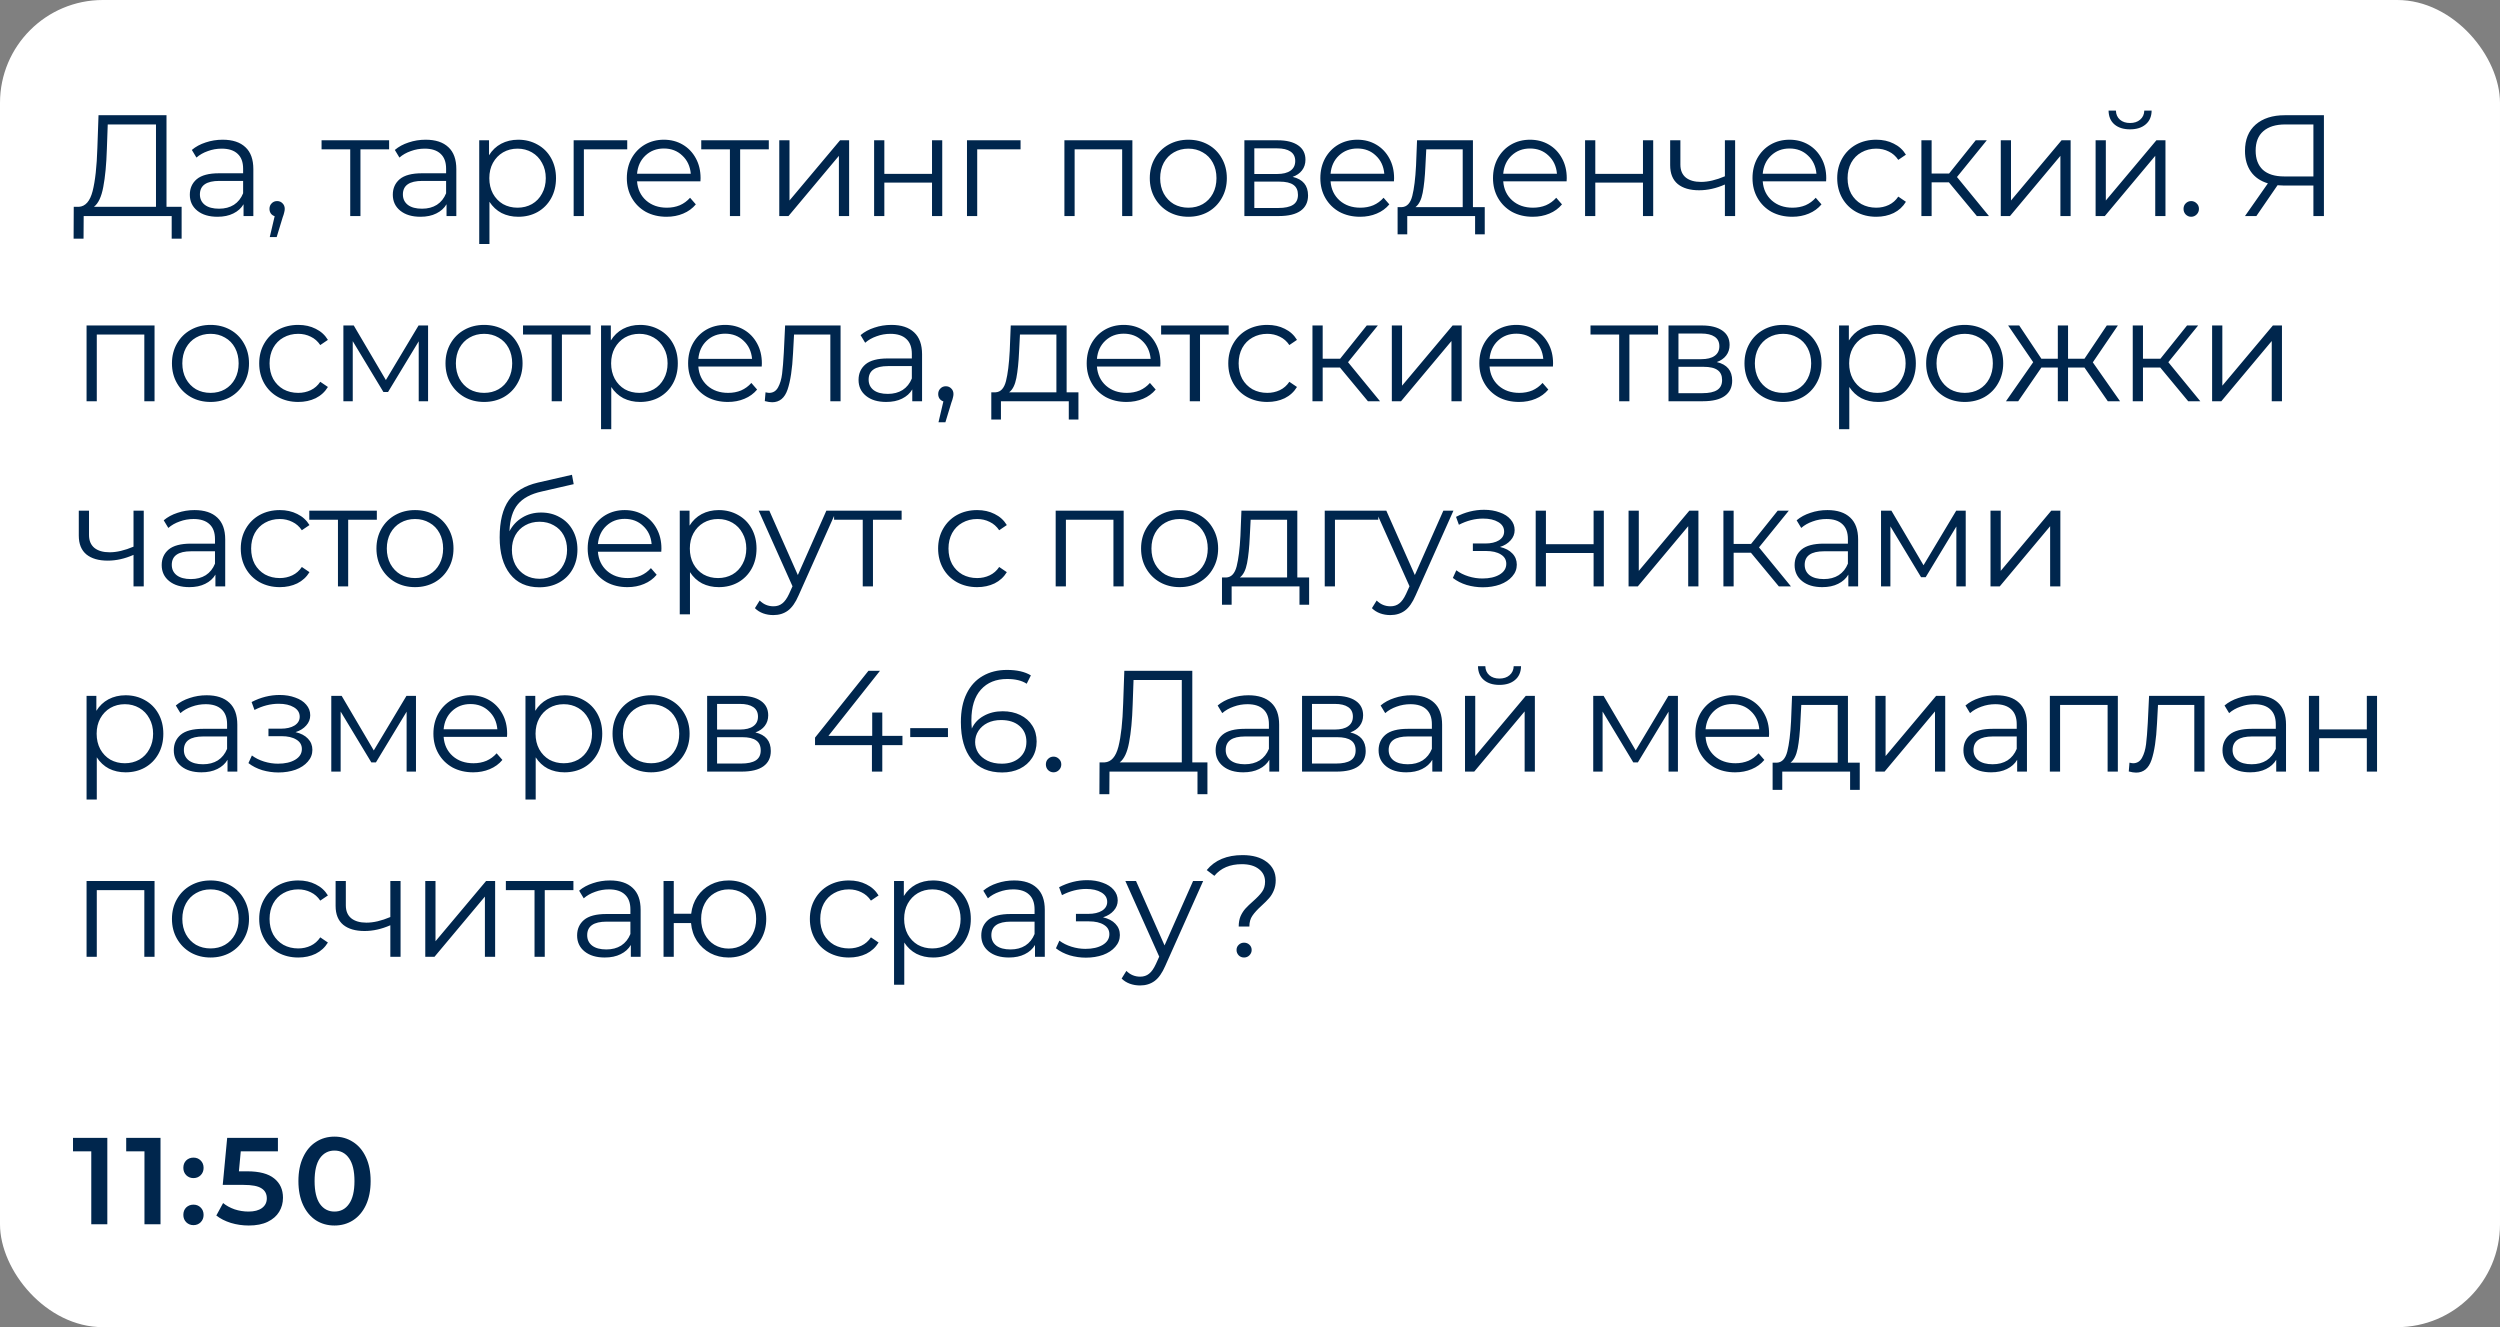<?xml version="1.0" encoding="UTF-8"?> <svg xmlns="http://www.w3.org/2000/svg" width="243" height="129" viewBox="0 0 243 129" fill="none"><rect x="0" y="0" width="243" height="129" fill="#808080" stroke="none"/> <rect width="243" height="129" rx="10" fill="white"></rect> <path d="M17.654 20.104V23.198H16.688V21H8.134L8.12 23.198H7.154L7.168 20.104H7.658C8.302 20.067 8.75 19.558 9.002 18.578C9.254 17.589 9.408 16.189 9.464 14.378L9.576 11.2H16.184V20.104H17.654ZM10.388 14.476C10.341 15.969 10.225 17.201 10.038 18.172C9.861 19.133 9.557 19.777 9.128 20.104H15.162V12.096H10.472L10.388 14.476ZM21.643 13.58C22.605 13.58 23.342 13.823 23.855 14.308C24.369 14.784 24.625 15.493 24.625 16.436V21H23.673V19.852C23.449 20.235 23.118 20.533 22.679 20.748C22.25 20.963 21.737 21.07 21.139 21.07C20.318 21.07 19.665 20.874 19.179 20.482C18.694 20.09 18.451 19.572 18.451 18.928C18.451 18.303 18.675 17.799 19.123 17.416C19.581 17.033 20.304 16.842 21.293 16.842H23.631V16.394C23.631 15.759 23.454 15.279 23.099 14.952C22.745 14.616 22.227 14.448 21.545 14.448C21.079 14.448 20.631 14.527 20.201 14.686C19.772 14.835 19.403 15.045 19.095 15.316L18.647 14.574C19.021 14.257 19.469 14.014 19.991 13.846C20.514 13.669 21.065 13.58 21.643 13.58ZM21.293 20.286C21.853 20.286 22.334 20.16 22.735 19.908C23.137 19.647 23.435 19.273 23.631 18.788V17.584H21.321C20.061 17.584 19.431 18.023 19.431 18.9C19.431 19.329 19.595 19.67 19.921 19.922C20.248 20.165 20.705 20.286 21.293 20.286ZM26.935 19.544C27.15 19.544 27.327 19.619 27.467 19.768C27.607 19.908 27.677 20.085 27.677 20.3C27.677 20.412 27.659 20.533 27.621 20.664C27.593 20.795 27.547 20.944 27.481 21.112L26.893 23.044H26.221L26.697 21.014C26.548 20.967 26.427 20.883 26.333 20.762C26.24 20.631 26.193 20.477 26.193 20.3C26.193 20.085 26.263 19.908 26.403 19.768C26.543 19.619 26.721 19.544 26.935 19.544ZM37.822 14.518H35.036V21H34.042V14.518H31.256V13.636H37.822V14.518ZM41.373 13.58C42.335 13.58 43.072 13.823 43.585 14.308C44.099 14.784 44.355 15.493 44.355 16.436V21H43.403V19.852C43.179 20.235 42.848 20.533 42.409 20.748C41.98 20.963 41.467 21.07 40.869 21.07C40.048 21.07 39.395 20.874 38.909 20.482C38.424 20.09 38.181 19.572 38.181 18.928C38.181 18.303 38.405 17.799 38.853 17.416C39.311 17.033 40.034 16.842 41.023 16.842H43.361V16.394C43.361 15.759 43.184 15.279 42.829 14.952C42.475 14.616 41.957 14.448 41.275 14.448C40.809 14.448 40.361 14.527 39.931 14.686C39.502 14.835 39.133 15.045 38.825 15.316L38.377 14.574C38.751 14.257 39.199 14.014 39.721 13.846C40.244 13.669 40.795 13.58 41.373 13.58ZM41.023 20.286C41.583 20.286 42.064 20.16 42.465 19.908C42.867 19.647 43.165 19.273 43.361 18.788V17.584H41.051C39.791 17.584 39.161 18.023 39.161 18.9C39.161 19.329 39.325 19.67 39.651 19.922C39.978 20.165 40.435 20.286 41.023 20.286ZM50.376 13.58C51.066 13.58 51.691 13.739 52.252 14.056C52.812 14.364 53.25 14.803 53.568 15.372C53.885 15.941 54.044 16.59 54.044 17.318C54.044 18.055 53.885 18.709 53.568 19.278C53.25 19.847 52.812 20.291 52.252 20.608C51.701 20.916 51.075 21.07 50.376 21.07C49.778 21.07 49.237 20.949 48.752 20.706C48.276 20.454 47.883 20.09 47.575 19.614V23.716H46.581V13.636H47.533V15.092C47.832 14.607 48.224 14.233 48.709 13.972C49.204 13.711 49.76 13.58 50.376 13.58ZM50.306 20.188C50.819 20.188 51.285 20.071 51.706 19.838C52.126 19.595 52.452 19.255 52.685 18.816C52.928 18.377 53.05 17.878 53.05 17.318C53.05 16.758 52.928 16.263 52.685 15.834C52.452 15.395 52.126 15.055 51.706 14.812C51.285 14.569 50.819 14.448 50.306 14.448C49.783 14.448 49.312 14.569 48.892 14.812C48.481 15.055 48.154 15.395 47.911 15.834C47.678 16.263 47.562 16.758 47.562 17.318C47.562 17.878 47.678 18.377 47.911 18.816C48.154 19.255 48.481 19.595 48.892 19.838C49.312 20.071 49.783 20.188 50.306 20.188ZM60.967 14.518H56.753V21H55.759V13.636H60.967V14.518ZM68.082 17.626H61.922C61.978 18.391 62.272 19.012 62.804 19.488C63.336 19.955 64.008 20.188 64.82 20.188C65.277 20.188 65.697 20.109 66.08 19.95C66.463 19.782 66.794 19.539 67.074 19.222L67.634 19.866C67.307 20.258 66.897 20.557 66.402 20.762C65.917 20.967 65.38 21.07 64.792 21.07C64.036 21.07 63.364 20.911 62.776 20.594C62.197 20.267 61.745 19.819 61.418 19.25C61.091 18.681 60.928 18.037 60.928 17.318C60.928 16.599 61.082 15.955 61.39 15.386C61.707 14.817 62.137 14.373 62.678 14.056C63.229 13.739 63.845 13.58 64.526 13.58C65.207 13.58 65.819 13.739 66.36 14.056C66.901 14.373 67.326 14.817 67.634 15.386C67.942 15.946 68.096 16.59 68.096 17.318L68.082 17.626ZM64.526 14.434C63.817 14.434 63.219 14.663 62.734 15.12C62.258 15.568 61.987 16.156 61.922 16.884H67.144C67.079 16.156 66.803 15.568 66.318 15.12C65.842 14.663 65.245 14.434 64.526 14.434ZM74.728 14.518H71.942V21H70.948V14.518H68.162V13.636H74.728V14.518ZM75.745 13.636H76.739V19.488L81.653 13.636H82.535V21H81.541V15.148L76.641 21H75.745V13.636ZM84.964 13.636H85.958V16.898H90.592V13.636H91.586V21H90.592V17.752H85.958V21H84.964V13.636ZM99.199 14.518H94.985V21H93.991V13.636H99.199V14.518ZM110.068 13.636V21H109.074V14.518H104.454V21H103.46V13.636H110.068ZM115.511 21.07C114.802 21.07 114.163 20.911 113.593 20.594C113.024 20.267 112.576 19.819 112.249 19.25C111.923 18.681 111.759 18.037 111.759 17.318C111.759 16.599 111.923 15.955 112.249 15.386C112.576 14.817 113.024 14.373 113.593 14.056C114.163 13.739 114.802 13.58 115.511 13.58C116.221 13.58 116.86 13.739 117.429 14.056C117.999 14.373 118.442 14.817 118.759 15.386C119.086 15.955 119.249 16.599 119.249 17.318C119.249 18.037 119.086 18.681 118.759 19.25C118.442 19.819 117.999 20.267 117.429 20.594C116.86 20.911 116.221 21.07 115.511 21.07ZM115.511 20.188C116.034 20.188 116.501 20.071 116.911 19.838C117.331 19.595 117.658 19.255 117.891 18.816C118.125 18.377 118.241 17.878 118.241 17.318C118.241 16.758 118.125 16.259 117.891 15.82C117.658 15.381 117.331 15.045 116.911 14.812C116.501 14.569 116.034 14.448 115.511 14.448C114.989 14.448 114.517 14.569 114.097 14.812C113.687 15.045 113.36 15.381 113.117 15.82C112.884 16.259 112.767 16.758 112.767 17.318C112.767 17.878 112.884 18.377 113.117 18.816C113.36 19.255 113.687 19.595 114.097 19.838C114.517 20.071 114.989 20.188 115.511 20.188ZM125.644 17.192C126.642 17.425 127.142 18.027 127.142 18.998C127.142 19.642 126.904 20.137 126.428 20.482C125.952 20.827 125.242 21 124.3 21H120.954V13.636H124.202C125.042 13.636 125.7 13.799 126.176 14.126C126.652 14.453 126.89 14.919 126.89 15.526C126.89 15.927 126.778 16.273 126.554 16.562C126.339 16.842 126.036 17.052 125.644 17.192ZM121.92 16.912H124.132C124.701 16.912 125.135 16.805 125.434 16.59C125.742 16.375 125.896 16.063 125.896 15.652C125.896 15.241 125.742 14.933 125.434 14.728C125.135 14.523 124.701 14.42 124.132 14.42H121.92V16.912ZM124.258 20.216C124.892 20.216 125.368 20.113 125.686 19.908C126.003 19.703 126.162 19.381 126.162 18.942C126.162 18.503 126.017 18.181 125.728 17.976C125.438 17.761 124.981 17.654 124.356 17.654H121.92V20.216H124.258ZM135.491 17.626H129.331C129.387 18.391 129.681 19.012 130.213 19.488C130.745 19.955 131.417 20.188 132.229 20.188C132.687 20.188 133.107 20.109 133.489 19.95C133.872 19.782 134.203 19.539 134.483 19.222L135.043 19.866C134.717 20.258 134.306 20.557 133.811 20.762C133.326 20.967 132.789 21.07 132.201 21.07C131.445 21.07 130.773 20.911 130.185 20.594C129.607 20.267 129.154 19.819 128.827 19.25C128.501 18.681 128.337 18.037 128.337 17.318C128.337 16.599 128.491 15.955 128.799 15.386C129.117 14.817 129.546 14.373 130.087 14.056C130.638 13.739 131.254 13.58 131.935 13.58C132.617 13.58 133.228 13.739 133.769 14.056C134.311 14.373 134.735 14.817 135.043 15.386C135.351 15.946 135.505 16.59 135.505 17.318L135.491 17.626ZM131.935 14.434C131.226 14.434 130.629 14.663 130.143 15.12C129.667 15.568 129.397 16.156 129.331 16.884H134.553C134.488 16.156 134.213 15.568 133.727 15.12C133.251 14.663 132.654 14.434 131.935 14.434ZM144.317 20.132V22.778H143.379V21H136.785V22.778H135.847V20.132H136.267C136.762 20.104 137.098 19.74 137.275 19.04C137.453 18.34 137.574 17.36 137.639 16.1L137.737 13.636H143.169V20.132H144.317ZM138.549 16.156C138.503 17.201 138.414 18.065 138.283 18.746C138.153 19.418 137.919 19.88 137.583 20.132H142.175V14.518H138.633L138.549 16.156ZM152.274 17.626H146.114C146.17 18.391 146.464 19.012 146.996 19.488C147.528 19.955 148.2 20.188 149.012 20.188C149.47 20.188 149.89 20.109 150.272 19.95C150.655 19.782 150.986 19.539 151.266 19.222L151.826 19.866C151.5 20.258 151.089 20.557 150.594 20.762C150.109 20.967 149.572 21.07 148.984 21.07C148.228 21.07 147.556 20.911 146.968 20.594C146.39 20.267 145.937 19.819 145.61 19.25C145.284 18.681 145.12 18.037 145.12 17.318C145.12 16.599 145.274 15.955 145.582 15.386C145.9 14.817 146.329 14.373 146.87 14.056C147.421 13.739 148.037 13.58 148.718 13.58C149.4 13.58 150.011 13.739 150.552 14.056C151.094 14.373 151.518 14.817 151.826 15.386C152.134 15.946 152.288 16.59 152.288 17.318L152.274 17.626ZM148.718 14.434C148.009 14.434 147.412 14.663 146.926 15.12C146.45 15.568 146.18 16.156 146.114 16.884H151.336C151.271 16.156 150.996 15.568 150.51 15.12C150.034 14.663 149.437 14.434 148.718 14.434ZM154.069 13.636H155.063V16.898H159.697V13.636H160.691V21H159.697V17.752H155.063V21H154.069V13.636ZM168.654 13.636V21H167.66V17.934C166.811 18.307 165.975 18.494 165.154 18.494C164.267 18.494 163.577 18.293 163.082 17.892C162.587 17.481 162.34 16.87 162.34 16.058V13.636H163.334V16.002C163.334 16.553 163.511 16.973 163.866 17.262C164.221 17.542 164.711 17.682 165.336 17.682C166.027 17.682 166.801 17.5 167.66 17.136V13.636H168.654ZM177.497 17.626H171.337C171.393 18.391 171.687 19.012 172.219 19.488C172.751 19.955 173.423 20.188 174.235 20.188C174.692 20.188 175.112 20.109 175.495 19.95C175.877 19.782 176.209 19.539 176.489 19.222L177.049 19.866C176.722 20.258 176.311 20.557 175.817 20.762C175.331 20.967 174.795 21.07 174.207 21.07C173.451 21.07 172.779 20.911 172.191 20.594C171.612 20.267 171.159 19.819 170.833 19.25C170.506 18.681 170.343 18.037 170.343 17.318C170.343 16.599 170.497 15.955 170.805 15.386C171.122 14.817 171.551 14.373 172.093 14.056C172.643 13.739 173.259 13.58 173.941 13.58C174.622 13.58 175.233 13.739 175.775 14.056C176.316 14.373 176.741 14.817 177.049 15.386C177.357 15.946 177.511 16.59 177.511 17.318L177.497 17.626ZM173.941 14.434C173.231 14.434 172.634 14.663 172.149 15.12C171.673 15.568 171.402 16.156 171.337 16.884H176.559C176.493 16.156 176.218 15.568 175.733 15.12C175.257 14.663 174.659 14.434 173.941 14.434ZM182.371 21.07C181.643 21.07 180.99 20.911 180.411 20.594C179.842 20.277 179.394 19.833 179.067 19.264C178.74 18.685 178.577 18.037 178.577 17.318C178.577 16.599 178.74 15.955 179.067 15.386C179.394 14.817 179.842 14.373 180.411 14.056C180.99 13.739 181.643 13.58 182.371 13.58C183.006 13.58 183.57 13.706 184.065 13.958C184.569 14.201 184.966 14.56 185.255 15.036L184.513 15.54C184.27 15.176 183.962 14.905 183.589 14.728C183.216 14.541 182.81 14.448 182.371 14.448C181.839 14.448 181.358 14.569 180.929 14.812C180.509 15.045 180.178 15.381 179.935 15.82C179.702 16.259 179.585 16.758 179.585 17.318C179.585 17.887 179.702 18.391 179.935 18.83C180.178 19.259 180.509 19.595 180.929 19.838C181.358 20.071 181.839 20.188 182.371 20.188C182.81 20.188 183.216 20.099 183.589 19.922C183.962 19.745 184.27 19.474 184.513 19.11L185.255 19.614C184.966 20.09 184.569 20.454 184.065 20.706C183.561 20.949 182.996 21.07 182.371 21.07ZM189.434 17.724H187.754V21H186.76V13.636H187.754V16.87H189.448L192.038 13.636H193.116L190.218 17.206L193.326 21H192.15L189.434 17.724ZM194.475 13.636H195.469V19.488L200.383 13.636H201.265V21H200.271V15.148L195.371 21H194.475V13.636ZM203.693 13.636H204.687V19.488L209.601 13.636H210.483V21H209.489V15.148L204.589 21H203.693V13.636ZM207.039 12.572C206.405 12.572 205.901 12.413 205.527 12.096C205.154 11.779 204.963 11.331 204.953 10.752H205.667C205.677 11.116 205.807 11.41 206.059 11.634C206.311 11.849 206.638 11.956 207.039 11.956C207.441 11.956 207.767 11.849 208.019 11.634C208.281 11.41 208.416 11.116 208.425 10.752H209.139C209.13 11.331 208.934 11.779 208.551 12.096C208.178 12.413 207.674 12.572 207.039 12.572ZM212.982 21.07C212.777 21.07 212.599 20.995 212.45 20.846C212.31 20.697 212.24 20.515 212.24 20.3C212.24 20.085 212.31 19.908 212.45 19.768C212.599 19.619 212.777 19.544 212.982 19.544C213.187 19.544 213.365 19.619 213.514 19.768C213.663 19.908 213.738 20.085 213.738 20.3C213.738 20.515 213.663 20.697 213.514 20.846C213.365 20.995 213.187 21.07 212.982 21.07ZM225.885 11.2V21H224.863V18.032H221.937C221.806 18.032 221.619 18.023 221.377 18.004L219.319 21H218.213L220.439 17.822C219.72 17.607 219.169 17.229 218.787 16.688C218.404 16.137 218.213 15.465 218.213 14.672C218.213 13.571 218.558 12.717 219.249 12.11C219.949 11.503 220.891 11.2 222.077 11.2H225.885ZM219.249 14.644C219.249 15.447 219.482 16.067 219.949 16.506C220.425 16.935 221.115 17.15 222.021 17.15H224.863V12.096H222.119C221.204 12.096 220.495 12.315 219.991 12.754C219.496 13.183 219.249 13.813 219.249 14.644ZM15.022 31.636V39H14.028V32.518H9.408V39H8.414V31.636H15.022ZM20.466 39.07C19.756 39.07 19.117 38.911 18.548 38.594C17.978 38.267 17.53 37.819 17.204 37.25C16.877 36.681 16.714 36.037 16.714 35.318C16.714 34.599 16.877 33.955 17.204 33.386C17.53 32.817 17.978 32.373 18.548 32.056C19.117 31.739 19.756 31.58 20.466 31.58C21.175 31.58 21.814 31.739 22.384 32.056C22.953 32.373 23.396 32.817 23.714 33.386C24.04 33.955 24.204 34.599 24.204 35.318C24.204 36.037 24.04 36.681 23.714 37.25C23.396 37.819 22.953 38.267 22.384 38.594C21.814 38.911 21.175 39.07 20.466 39.07ZM20.466 38.188C20.988 38.188 21.455 38.071 21.866 37.838C22.286 37.595 22.612 37.255 22.846 36.816C23.079 36.377 23.196 35.878 23.196 35.318C23.196 34.758 23.079 34.259 22.846 33.82C22.612 33.381 22.286 33.045 21.866 32.812C21.455 32.569 20.988 32.448 20.466 32.448C19.943 32.448 19.472 32.569 19.052 32.812C18.641 33.045 18.314 33.381 18.072 33.82C17.838 34.259 17.722 34.758 17.722 35.318C17.722 35.878 17.838 36.377 18.072 36.816C18.314 37.255 18.641 37.595 19.052 37.838C19.472 38.071 19.943 38.188 20.466 38.188ZM28.988 39.07C28.26 39.07 27.607 38.911 27.028 38.594C26.459 38.277 26.011 37.833 25.684 37.264C25.357 36.685 25.194 36.037 25.194 35.318C25.194 34.599 25.357 33.955 25.684 33.386C26.011 32.817 26.459 32.373 27.028 32.056C27.607 31.739 28.26 31.58 28.988 31.58C29.623 31.58 30.187 31.706 30.682 31.958C31.186 32.201 31.583 32.56 31.872 33.036L31.13 33.54C30.887 33.176 30.579 32.905 30.206 32.728C29.833 32.541 29.427 32.448 28.988 32.448C28.456 32.448 27.975 32.569 27.546 32.812C27.126 33.045 26.795 33.381 26.552 33.82C26.319 34.259 26.202 34.758 26.202 35.318C26.202 35.887 26.319 36.391 26.552 36.83C26.795 37.259 27.126 37.595 27.546 37.838C27.975 38.071 28.456 38.188 28.988 38.188C29.427 38.188 29.833 38.099 30.206 37.922C30.579 37.745 30.887 37.474 31.13 37.11L31.872 37.614C31.583 38.09 31.186 38.454 30.682 38.706C30.178 38.949 29.613 39.07 28.988 39.07ZM41.609 31.636V39H40.699V33.176L37.717 38.104H37.269L34.287 33.162V39H33.377V31.636H34.385L37.507 36.942L40.685 31.636H41.609ZM47.055 39.07C46.346 39.07 45.706 38.911 45.137 38.594C44.568 38.267 44.12 37.819 43.793 37.25C43.467 36.681 43.303 36.037 43.303 35.318C43.303 34.599 43.467 33.955 43.793 33.386C44.12 32.817 44.568 32.373 45.137 32.056C45.706 31.739 46.346 31.58 47.055 31.58C47.764 31.58 48.404 31.739 48.973 32.056C49.542 32.373 49.986 32.817 50.303 33.386C50.63 33.955 50.793 34.599 50.793 35.318C50.793 36.037 50.63 36.681 50.303 37.25C49.986 37.819 49.542 38.267 48.973 38.594C48.404 38.911 47.764 39.07 47.055 39.07ZM47.055 38.188C47.578 38.188 48.044 38.071 48.455 37.838C48.875 37.595 49.202 37.255 49.435 36.816C49.669 36.377 49.785 35.878 49.785 35.318C49.785 34.758 49.669 34.259 49.435 33.82C49.202 33.381 48.875 33.045 48.455 32.812C48.044 32.569 47.578 32.448 47.055 32.448C46.532 32.448 46.061 32.569 45.641 32.812C45.23 33.045 44.904 33.381 44.661 33.82C44.428 34.259 44.311 34.758 44.311 35.318C44.311 35.878 44.428 36.377 44.661 36.816C44.904 37.255 45.23 37.595 45.641 37.838C46.061 38.071 46.532 38.188 47.055 38.188ZM57.404 32.518H54.618V39H53.624V32.518H50.838V31.636H57.404V32.518ZM62.215 31.58C62.906 31.58 63.531 31.739 64.091 32.056C64.651 32.364 65.09 32.803 65.407 33.372C65.725 33.941 65.883 34.59 65.883 35.318C65.883 36.055 65.725 36.709 65.407 37.278C65.09 37.847 64.651 38.291 64.091 38.608C63.541 38.916 62.915 39.07 62.215 39.07C61.618 39.07 61.077 38.949 60.591 38.706C60.115 38.454 59.723 38.09 59.415 37.614V41.716H58.421V31.636H59.373V33.092C59.672 32.607 60.064 32.233 60.549 31.972C61.044 31.711 61.599 31.58 62.215 31.58ZM62.145 38.188C62.659 38.188 63.125 38.071 63.545 37.838C63.965 37.595 64.292 37.255 64.525 36.816C64.768 36.377 64.889 35.878 64.889 35.318C64.889 34.758 64.768 34.263 64.525 33.834C64.292 33.395 63.965 33.055 63.545 32.812C63.125 32.569 62.659 32.448 62.145 32.448C61.623 32.448 61.151 32.569 60.731 32.812C60.321 33.055 59.994 33.395 59.751 33.834C59.518 34.263 59.401 34.758 59.401 35.318C59.401 35.878 59.518 36.377 59.751 36.816C59.994 37.255 60.321 37.595 60.731 37.838C61.151 38.071 61.623 38.188 62.145 38.188ZM74.039 35.626H67.879C67.935 36.391 68.229 37.012 68.761 37.488C69.293 37.955 69.965 38.188 70.777 38.188C71.234 38.188 71.654 38.109 72.037 37.95C72.42 37.782 72.751 37.539 73.031 37.222L73.591 37.866C73.264 38.258 72.854 38.557 72.359 38.762C71.874 38.967 71.337 39.07 70.749 39.07C69.993 39.07 69.321 38.911 68.733 38.594C68.154 38.267 67.702 37.819 67.375 37.25C67.048 36.681 66.885 36.037 66.885 35.318C66.885 34.599 67.039 33.955 67.347 33.386C67.664 32.817 68.094 32.373 68.635 32.056C69.186 31.739 69.802 31.58 70.483 31.58C71.164 31.58 71.776 31.739 72.317 32.056C72.858 32.373 73.283 32.817 73.591 33.386C73.899 33.946 74.053 34.59 74.053 35.318L74.039 35.626ZM70.483 32.434C69.774 32.434 69.176 32.663 68.691 33.12C68.215 33.568 67.944 34.156 67.879 34.884H73.101C73.036 34.156 72.76 33.568 72.275 33.12C71.799 32.663 71.202 32.434 70.483 32.434ZM81.703 31.636V39H80.709V32.518H77.181L77.083 34.338C77.008 35.869 76.831 37.045 76.551 37.866C76.271 38.687 75.772 39.098 75.053 39.098C74.857 39.098 74.619 39.061 74.339 38.986L74.409 38.132C74.577 38.169 74.694 38.188 74.759 38.188C75.142 38.188 75.431 38.011 75.627 37.656C75.823 37.301 75.954 36.863 76.019 36.34C76.084 35.817 76.14 35.127 76.187 34.268L76.313 31.636H81.703ZM86.643 31.58C87.604 31.58 88.341 31.823 88.855 32.308C89.368 32.784 89.625 33.493 89.625 34.436V39H88.673V37.852C88.449 38.235 88.117 38.533 87.679 38.748C87.249 38.963 86.736 39.07 86.139 39.07C85.317 39.07 84.664 38.874 84.179 38.482C83.693 38.09 83.451 37.572 83.451 36.928C83.451 36.303 83.675 35.799 84.123 35.416C84.58 35.033 85.303 34.842 86.293 34.842H88.631V34.394C88.631 33.759 88.453 33.279 88.099 32.952C87.744 32.616 87.226 32.448 86.545 32.448C86.078 32.448 85.63 32.527 85.201 32.686C84.771 32.835 84.403 33.045 84.095 33.316L83.647 32.574C84.02 32.257 84.468 32.014 84.991 31.846C85.513 31.669 86.064 31.58 86.643 31.58ZM86.293 38.286C86.853 38.286 87.333 38.16 87.735 37.908C88.136 37.647 88.435 37.273 88.631 36.788V35.584H86.321C85.061 35.584 84.431 36.023 84.431 36.9C84.431 37.329 84.594 37.67 84.921 37.922C85.247 38.165 85.705 38.286 86.293 38.286ZM91.935 37.544C92.149 37.544 92.327 37.619 92.467 37.768C92.607 37.908 92.677 38.085 92.677 38.3C92.677 38.412 92.658 38.533 92.621 38.664C92.593 38.795 92.546 38.944 92.481 39.112L91.893 41.044H91.221L91.697 39.014C91.547 38.967 91.426 38.883 91.333 38.762C91.239 38.631 91.193 38.477 91.193 38.3C91.193 38.085 91.263 37.908 91.403 37.768C91.543 37.619 91.72 37.544 91.935 37.544ZM104.824 38.132V40.778H103.886V39H97.292V40.778H96.354V38.132H96.774C97.268 38.104 97.604 37.74 97.782 37.04C97.959 36.34 98.08 35.36 98.146 34.1L98.244 31.636H103.676V38.132H104.824ZM99.056 34.156C99.009 35.201 98.92 36.065 98.79 36.746C98.659 37.418 98.426 37.88 98.09 38.132H102.682V32.518H99.14L99.056 34.156ZM112.781 35.626H106.621C106.677 36.391 106.971 37.012 107.503 37.488C108.035 37.955 108.707 38.188 109.519 38.188C109.976 38.188 110.396 38.109 110.779 37.95C111.161 37.782 111.493 37.539 111.773 37.222L112.333 37.866C112.006 38.258 111.595 38.557 111.101 38.762C110.615 38.967 110.079 39.07 109.491 39.07C108.735 39.07 108.063 38.911 107.475 38.594C106.896 38.267 106.443 37.819 106.117 37.25C105.79 36.681 105.627 36.037 105.627 35.318C105.627 34.599 105.781 33.955 106.089 33.386C106.406 32.817 106.835 32.373 107.377 32.056C107.927 31.739 108.543 31.58 109.225 31.58C109.906 31.58 110.517 31.739 111.059 32.056C111.6 32.373 112.025 32.817 112.333 33.386C112.641 33.946 112.795 34.59 112.795 35.318L112.781 35.626ZM109.225 32.434C108.515 32.434 107.918 32.663 107.433 33.12C106.957 33.568 106.686 34.156 106.621 34.884H111.843C111.777 34.156 111.502 33.568 111.017 33.12C110.541 32.663 109.943 32.434 109.225 32.434ZM119.427 32.518H116.641V39H115.647V32.518H112.861V31.636H119.427V32.518ZM123.182 39.07C122.454 39.07 121.801 38.911 121.222 38.594C120.653 38.277 120.205 37.833 119.878 37.264C119.552 36.685 119.388 36.037 119.388 35.318C119.388 34.599 119.552 33.955 119.878 33.386C120.205 32.817 120.653 32.373 121.222 32.056C121.801 31.739 122.454 31.58 123.182 31.58C123.817 31.58 124.382 31.706 124.876 31.958C125.38 32.201 125.777 32.56 126.066 33.036L125.324 33.54C125.082 33.176 124.774 32.905 124.4 32.728C124.027 32.541 123.621 32.448 123.182 32.448C122.65 32.448 122.17 32.569 121.74 32.812C121.32 33.045 120.989 33.381 120.746 33.82C120.513 34.259 120.396 34.758 120.396 35.318C120.396 35.887 120.513 36.391 120.746 36.83C120.989 37.259 121.32 37.595 121.74 37.838C122.17 38.071 122.65 38.188 123.182 38.188C123.621 38.188 124.027 38.099 124.4 37.922C124.774 37.745 125.082 37.474 125.324 37.11L126.066 37.614C125.777 38.09 125.38 38.454 124.876 38.706C124.372 38.949 123.808 39.07 123.182 39.07ZM130.245 35.724H128.565V39H127.571V31.636H128.565V34.87H130.259L132.849 31.636H133.927L131.029 35.206L134.137 39H132.961L130.245 35.724ZM135.286 31.636H136.28V37.488L141.194 31.636H142.076V39H141.082V33.148L136.182 39H135.286V31.636ZM150.944 35.626H144.784C144.84 36.391 145.134 37.012 145.666 37.488C146.198 37.955 146.87 38.188 147.682 38.188C148.14 38.188 148.56 38.109 148.942 37.95C149.325 37.782 149.656 37.539 149.936 37.222L150.496 37.866C150.17 38.258 149.759 38.557 149.264 38.762C148.779 38.967 148.242 39.07 147.654 39.07C146.898 39.07 146.226 38.911 145.638 38.594C145.06 38.267 144.607 37.819 144.28 37.25C143.954 36.681 143.79 36.037 143.79 35.318C143.79 34.599 143.944 33.955 144.252 33.386C144.57 32.817 144.999 32.373 145.54 32.056C146.091 31.739 146.707 31.58 147.388 31.58C148.07 31.58 148.681 31.739 149.222 32.056C149.764 32.373 150.188 32.817 150.496 33.386C150.804 33.946 150.958 34.59 150.958 35.318L150.944 35.626ZM147.388 32.434C146.679 32.434 146.082 32.663 145.596 33.12C145.12 33.568 144.85 34.156 144.784 34.884H150.006C149.941 34.156 149.666 33.568 149.18 33.12C148.704 32.663 148.107 32.434 147.388 32.434ZM161.163 32.518H158.377V39H157.383V32.518H154.597V31.636H161.163V32.518ZM166.87 35.192C167.869 35.425 168.368 36.027 168.368 36.998C168.368 37.642 168.13 38.137 167.654 38.482C167.178 38.827 166.469 39 165.526 39H162.18V31.636H165.428C166.268 31.636 166.926 31.799 167.402 32.126C167.878 32.453 168.116 32.919 168.116 33.526C168.116 33.927 168.004 34.273 167.78 34.562C167.565 34.842 167.262 35.052 166.87 35.192ZM163.146 34.912H165.358C165.927 34.912 166.361 34.805 166.66 34.59C166.968 34.375 167.122 34.063 167.122 33.652C167.122 33.241 166.968 32.933 166.66 32.728C166.361 32.523 165.927 32.42 165.358 32.42H163.146V34.912ZM165.484 38.216C166.119 38.216 166.595 38.113 166.912 37.908C167.229 37.703 167.388 37.381 167.388 36.942C167.388 36.503 167.243 36.181 166.954 35.976C166.665 35.761 166.207 35.654 165.582 35.654H163.146V38.216H165.484ZM173.316 39.07C172.606 39.07 171.967 38.911 171.398 38.594C170.828 38.267 170.38 37.819 170.054 37.25C169.727 36.681 169.564 36.037 169.564 35.318C169.564 34.599 169.727 33.955 170.054 33.386C170.38 32.817 170.828 32.373 171.398 32.056C171.967 31.739 172.606 31.58 173.316 31.58C174.025 31.58 174.664 31.739 175.234 32.056C175.803 32.373 176.246 32.817 176.564 33.386C176.89 33.955 177.054 34.599 177.054 35.318C177.054 36.037 176.89 36.681 176.564 37.25C176.246 37.819 175.803 38.267 175.234 38.594C174.664 38.911 174.025 39.07 173.316 39.07ZM173.316 38.188C173.838 38.188 174.305 38.071 174.716 37.838C175.136 37.595 175.462 37.255 175.696 36.816C175.929 36.377 176.046 35.878 176.046 35.318C176.046 34.758 175.929 34.259 175.696 33.82C175.462 33.381 175.136 33.045 174.716 32.812C174.305 32.569 173.838 32.448 173.316 32.448C172.793 32.448 172.322 32.569 171.902 32.812C171.491 33.045 171.164 33.381 170.922 33.82C170.688 34.259 170.572 34.758 170.572 35.318C170.572 35.878 170.688 36.377 170.922 36.816C171.164 37.255 171.491 37.595 171.902 37.838C172.322 38.071 172.793 38.188 173.316 38.188ZM182.552 31.58C183.243 31.58 183.868 31.739 184.428 32.056C184.988 32.364 185.427 32.803 185.744 33.372C186.061 33.941 186.22 34.59 186.22 35.318C186.22 36.055 186.061 36.709 185.744 37.278C185.427 37.847 184.988 38.291 184.428 38.608C183.877 38.916 183.252 39.07 182.552 39.07C181.955 39.07 181.413 38.949 180.928 38.706C180.452 38.454 180.06 38.09 179.752 37.614V41.716H178.758V31.636H179.71V33.092C180.009 32.607 180.401 32.233 180.886 31.972C181.381 31.711 181.936 31.58 182.552 31.58ZM182.482 38.188C182.995 38.188 183.462 38.071 183.882 37.838C184.302 37.595 184.629 37.255 184.862 36.816C185.105 36.377 185.226 35.878 185.226 35.318C185.226 34.758 185.105 34.263 184.862 33.834C184.629 33.395 184.302 33.055 183.882 32.812C183.462 32.569 182.995 32.448 182.482 32.448C181.959 32.448 181.488 32.569 181.068 32.812C180.657 33.055 180.331 33.395 180.088 33.834C179.855 34.263 179.738 34.758 179.738 35.318C179.738 35.878 179.855 36.377 180.088 36.816C180.331 37.255 180.657 37.595 181.068 37.838C181.488 38.071 181.959 38.188 182.482 38.188ZM190.974 39.07C190.264 39.07 189.625 38.911 189.056 38.594C188.486 38.267 188.038 37.819 187.712 37.25C187.385 36.681 187.222 36.037 187.222 35.318C187.222 34.599 187.385 33.955 187.712 33.386C188.038 32.817 188.486 32.373 189.056 32.056C189.625 31.739 190.264 31.58 190.974 31.58C191.683 31.58 192.322 31.739 192.892 32.056C193.461 32.373 193.904 32.817 194.222 33.386C194.548 33.955 194.712 34.599 194.712 35.318C194.712 36.037 194.548 36.681 194.222 37.25C193.904 37.819 193.461 38.267 192.892 38.594C192.322 38.911 191.683 39.07 190.974 39.07ZM190.974 38.188C191.496 38.188 191.963 38.071 192.374 37.838C192.794 37.595 193.12 37.255 193.354 36.816C193.587 36.377 193.704 35.878 193.704 35.318C193.704 34.758 193.587 34.259 193.354 33.82C193.12 33.381 192.794 33.045 192.374 32.812C191.963 32.569 191.496 32.448 190.974 32.448C190.451 32.448 189.98 32.569 189.56 32.812C189.149 33.045 188.822 33.381 188.58 33.82C188.346 34.259 188.23 34.758 188.23 35.318C188.23 35.878 188.346 36.377 188.58 36.816C188.822 37.255 189.149 37.595 189.56 37.838C189.98 38.071 190.451 38.188 190.974 38.188ZM202.61 35.724H201.014V39H200.02V35.724H198.424L196.17 39H194.98L197.626 35.206L195.19 31.636H196.268L198.424 34.87H200.02V31.636H201.014V34.87H202.61L204.78 31.636H205.858L203.422 35.22L206.068 39H204.878L202.61 35.724ZM209.977 35.724H208.297V39H207.303V31.636H208.297V34.87H209.991L212.581 31.636H213.659L210.761 35.206L213.869 39H212.693L209.977 35.724ZM215.017 31.636H216.011V37.488L220.925 31.636H221.807V39H220.813V33.148L215.913 39H215.017V31.636ZM13.972 49.636V57H12.978V53.934C12.129 54.307 11.293 54.494 10.472 54.494C9.585 54.494 8.895 54.293 8.4 53.892C7.905 53.481 7.658 52.87 7.658 52.058V49.636H8.652V52.002C8.652 52.553 8.829 52.973 9.184 53.262C9.539 53.542 10.029 53.682 10.654 53.682C11.345 53.682 12.119 53.5 12.978 53.136V49.636H13.972ZM18.909 49.58C19.87 49.58 20.608 49.823 21.121 50.308C21.634 50.784 21.891 51.493 21.891 52.436V57H20.939V55.852C20.715 56.235 20.384 56.533 19.945 56.748C19.515 56.963 19.002 57.07 18.405 57.07C17.584 57.07 16.93 56.874 16.445 56.482C15.96 56.09 15.717 55.572 15.717 54.928C15.717 54.303 15.941 53.799 16.389 53.416C16.846 53.033 17.57 52.842 18.559 52.842H20.897V52.394C20.897 51.759 20.72 51.279 20.365 50.952C20.01 50.616 19.492 50.448 18.811 50.448C18.344 50.448 17.896 50.527 17.467 50.686C17.038 50.835 16.669 51.045 16.361 51.316L15.913 50.574C16.286 50.257 16.734 50.014 17.257 49.846C17.779 49.669 18.33 49.58 18.909 49.58ZM18.559 56.286C19.119 56.286 19.599 56.16 20.001 55.908C20.402 55.647 20.701 55.273 20.897 54.788V53.584H18.587C17.327 53.584 16.697 54.023 16.697 54.9C16.697 55.329 16.86 55.67 17.187 55.922C17.514 56.165 17.971 56.286 18.559 56.286ZM27.197 57.07C26.469 57.07 25.816 56.911 25.237 56.594C24.668 56.277 24.22 55.833 23.893 55.264C23.566 54.685 23.403 54.037 23.403 53.318C23.403 52.599 23.566 51.955 23.893 51.386C24.22 50.817 24.668 50.373 25.237 50.056C25.816 49.739 26.469 49.58 27.197 49.58C27.832 49.58 28.396 49.706 28.891 49.958C29.395 50.201 29.792 50.56 30.081 51.036L29.339 51.54C29.096 51.176 28.788 50.905 28.415 50.728C28.042 50.541 27.636 50.448 27.197 50.448C26.665 50.448 26.184 50.569 25.755 50.812C25.335 51.045 25.004 51.381 24.761 51.82C24.528 52.259 24.411 52.758 24.411 53.318C24.411 53.887 24.528 54.391 24.761 54.83C25.004 55.259 25.335 55.595 25.755 55.838C26.184 56.071 26.665 56.188 27.197 56.188C27.636 56.188 28.042 56.099 28.415 55.922C28.788 55.745 29.096 55.474 29.339 55.11L30.081 55.614C29.792 56.09 29.395 56.454 28.891 56.706C28.387 56.949 27.822 57.07 27.197 57.07ZM36.629 50.518H33.843V57H32.849V50.518H30.063V49.636H36.629V50.518ZM40.342 57.07C39.633 57.07 38.994 56.911 38.424 56.594C37.855 56.267 37.407 55.819 37.08 55.25C36.754 54.681 36.59 54.037 36.59 53.318C36.59 52.599 36.754 51.955 37.08 51.386C37.407 50.817 37.855 50.373 38.424 50.056C38.994 49.739 39.633 49.58 40.342 49.58C41.052 49.58 41.691 49.739 42.26 50.056C42.83 50.373 43.273 50.817 43.59 51.386C43.917 51.955 44.08 52.599 44.08 53.318C44.08 54.037 43.917 54.681 43.59 55.25C43.273 55.819 42.83 56.267 42.26 56.594C41.691 56.911 41.052 57.07 40.342 57.07ZM40.342 56.188C40.865 56.188 41.332 56.071 41.742 55.838C42.162 55.595 42.489 55.255 42.722 54.816C42.956 54.377 43.072 53.878 43.072 53.318C43.072 52.758 42.956 52.259 42.722 51.82C42.489 51.381 42.162 51.045 41.742 50.812C41.332 50.569 40.865 50.448 40.342 50.448C39.82 50.448 39.348 50.569 38.928 50.812C38.518 51.045 38.191 51.381 37.948 51.82C37.715 52.259 37.598 52.758 37.598 53.318C37.598 53.878 37.715 54.377 37.948 54.816C38.191 55.255 38.518 55.595 38.928 55.838C39.348 56.071 39.82 56.188 40.342 56.188ZM52.599 49.818C53.28 49.818 53.887 49.972 54.419 50.28C54.96 50.579 55.38 51.003 55.679 51.554C55.977 52.095 56.127 52.716 56.127 53.416C56.127 54.135 55.968 54.774 55.651 55.334C55.343 55.885 54.909 56.314 54.349 56.622C53.789 56.93 53.145 57.084 52.417 57.084C51.194 57.084 50.247 56.655 49.575 55.796C48.903 54.937 48.567 53.752 48.567 52.24C48.567 50.663 48.865 49.454 49.463 48.614C50.069 47.774 51.012 47.205 52.291 46.906L55.595 46.15L55.763 47.06L52.655 47.774C51.6 48.007 50.825 48.423 50.331 49.02C49.836 49.608 49.565 50.481 49.519 51.638C49.817 51.069 50.233 50.625 50.765 50.308C51.297 49.981 51.908 49.818 52.599 49.818ZM52.445 56.258C52.958 56.258 53.415 56.141 53.817 55.908C54.227 55.665 54.545 55.329 54.769 54.9C55.002 54.471 55.119 53.985 55.119 53.444C55.119 52.903 55.007 52.427 54.783 52.016C54.559 51.605 54.241 51.288 53.831 51.064C53.429 50.831 52.967 50.714 52.445 50.714C51.922 50.714 51.455 50.831 51.045 51.064C50.643 51.288 50.326 51.605 50.093 52.016C49.869 52.427 49.757 52.903 49.757 53.444C49.757 53.985 49.869 54.471 50.093 54.9C50.326 55.329 50.648 55.665 51.059 55.908C51.469 56.141 51.931 56.258 52.445 56.258ZM64.277 53.626H58.117C58.173 54.391 58.467 55.012 58.999 55.488C59.531 55.955 60.203 56.188 61.015 56.188C61.473 56.188 61.893 56.109 62.275 55.95C62.658 55.782 62.989 55.539 63.269 55.222L63.829 55.866C63.503 56.258 63.092 56.557 62.597 56.762C62.112 56.967 61.575 57.07 60.987 57.07C60.231 57.07 59.559 56.911 58.971 56.594C58.393 56.267 57.94 55.819 57.613 55.25C57.287 54.681 57.123 54.037 57.123 53.318C57.123 52.599 57.277 51.955 57.585 51.386C57.903 50.817 58.332 50.373 58.873 50.056C59.424 49.739 60.04 49.58 60.721 49.58C61.403 49.58 62.014 49.739 62.555 50.056C63.097 50.373 63.521 50.817 63.829 51.386C64.137 51.946 64.291 52.59 64.291 53.318L64.277 53.626ZM60.721 50.434C60.012 50.434 59.415 50.663 58.929 51.12C58.453 51.568 58.183 52.156 58.117 52.884H63.339C63.274 52.156 62.999 51.568 62.513 51.12C62.037 50.663 61.44 50.434 60.721 50.434ZM69.866 49.58C70.556 49.58 71.182 49.739 71.742 50.056C72.302 50.364 72.74 50.803 73.058 51.372C73.375 51.941 73.534 52.59 73.534 53.318C73.534 54.055 73.375 54.709 73.058 55.278C72.74 55.847 72.302 56.291 71.742 56.608C71.191 56.916 70.566 57.07 69.866 57.07C69.268 57.07 68.727 56.949 68.242 56.706C67.766 56.454 67.374 56.09 67.066 55.614V59.716H66.072V49.636H67.024V51.092C67.322 50.607 67.714 50.233 68.2 49.972C68.694 49.711 69.25 49.58 69.866 49.58ZM69.796 56.188C70.309 56.188 70.776 56.071 71.196 55.838C71.616 55.595 71.942 55.255 72.176 54.816C72.418 54.377 72.54 53.878 72.54 53.318C72.54 52.758 72.418 52.263 72.176 51.834C71.942 51.395 71.616 51.055 71.196 50.812C70.776 50.569 70.309 50.448 69.796 50.448C69.273 50.448 68.802 50.569 68.382 50.812C67.971 51.055 67.644 51.395 67.402 51.834C67.168 52.263 67.052 52.758 67.052 53.318C67.052 53.878 67.168 54.377 67.402 54.816C67.644 55.255 67.971 55.595 68.382 55.838C68.802 56.071 69.273 56.188 69.796 56.188ZM81.302 49.636L77.62 57.882C77.322 58.573 76.976 59.063 76.584 59.352C76.192 59.641 75.721 59.786 75.17 59.786C74.816 59.786 74.484 59.73 74.176 59.618C73.868 59.506 73.602 59.338 73.378 59.114L73.84 58.372C74.213 58.745 74.662 58.932 75.184 58.932C75.52 58.932 75.805 58.839 76.038 58.652C76.281 58.465 76.505 58.148 76.71 57.7L77.032 56.986L73.742 49.636H74.778L77.55 55.894L80.322 49.636H81.302ZM87.638 50.518H84.852V57H83.858V50.518H81.072V49.636H87.638V50.518ZM94.979 57.07C94.251 57.07 93.598 56.911 93.019 56.594C92.45 56.277 92.002 55.833 91.675 55.264C91.349 54.685 91.185 54.037 91.185 53.318C91.185 52.599 91.349 51.955 91.675 51.386C92.002 50.817 92.45 50.373 93.019 50.056C93.598 49.739 94.251 49.58 94.979 49.58C95.614 49.58 96.179 49.706 96.673 49.958C97.177 50.201 97.574 50.56 97.863 51.036L97.121 51.54C96.879 51.176 96.571 50.905 96.197 50.728C95.824 50.541 95.418 50.448 94.979 50.448C94.447 50.448 93.967 50.569 93.537 50.812C93.117 51.045 92.786 51.381 92.543 51.82C92.31 52.259 92.193 52.758 92.193 53.318C92.193 53.887 92.31 54.391 92.543 54.83C92.786 55.259 93.117 55.595 93.537 55.838C93.967 56.071 94.447 56.188 94.979 56.188C95.418 56.188 95.824 56.099 96.197 55.922C96.571 55.745 96.879 55.474 97.121 55.11L97.863 55.614C97.574 56.09 97.177 56.454 96.673 56.706C96.169 56.949 95.605 57.07 94.979 57.07ZM109.22 49.636V57H108.226V50.518H103.606V57H102.612V49.636H109.22ZM114.664 57.07C113.954 57.07 113.315 56.911 112.746 56.594C112.176 56.267 111.728 55.819 111.402 55.25C111.075 54.681 110.912 54.037 110.912 53.318C110.912 52.599 111.075 51.955 111.402 51.386C111.728 50.817 112.176 50.373 112.746 50.056C113.315 49.739 113.954 49.58 114.664 49.58C115.373 49.58 116.012 49.739 116.582 50.056C117.151 50.373 117.594 50.817 117.912 51.386C118.238 51.955 118.402 52.599 118.402 53.318C118.402 54.037 118.238 54.681 117.912 55.25C117.594 55.819 117.151 56.267 116.582 56.594C116.012 56.911 115.373 57.07 114.664 57.07ZM114.664 56.188C115.186 56.188 115.653 56.071 116.064 55.838C116.484 55.595 116.81 55.255 117.044 54.816C117.277 54.377 117.394 53.878 117.394 53.318C117.394 52.758 117.277 52.259 117.044 51.82C116.81 51.381 116.484 51.045 116.064 50.812C115.653 50.569 115.186 50.448 114.664 50.448C114.141 50.448 113.67 50.569 113.25 50.812C112.839 51.045 112.512 51.381 112.27 51.82C112.036 52.259 111.92 52.758 111.92 53.318C111.92 53.878 112.036 54.377 112.27 54.816C112.512 55.255 112.839 55.595 113.25 55.838C113.67 56.071 114.141 56.188 114.664 56.188ZM127.247 56.132V58.778H126.309V57H119.715V58.778H118.777V56.132H119.197C119.692 56.104 120.028 55.74 120.205 55.04C120.382 54.34 120.504 53.36 120.569 52.1L120.667 49.636H126.099V56.132H127.247ZM121.479 52.156C121.432 53.201 121.344 54.065 121.213 54.746C121.082 55.418 120.849 55.88 120.513 56.132H125.105V50.518H121.563L121.479 52.156ZM133.972 50.518H129.758V57H128.764V49.636H133.972V50.518ZM141.274 49.636L137.592 57.882C137.293 58.573 136.948 59.063 136.556 59.352C136.164 59.641 135.693 59.786 135.142 59.786C134.787 59.786 134.456 59.73 134.148 59.618C133.84 59.506 133.574 59.338 133.35 59.114L133.812 58.372C134.185 58.745 134.633 58.932 135.156 58.932C135.492 58.932 135.777 58.839 136.01 58.652C136.253 58.465 136.477 58.148 136.682 57.7L137.004 56.986L133.714 49.636H134.75L137.522 55.894L140.294 49.636H141.274ZM145.795 53.164C146.318 53.285 146.719 53.495 146.999 53.794C147.289 54.093 147.433 54.457 147.433 54.886C147.433 55.315 147.284 55.698 146.985 56.034C146.696 56.37 146.299 56.631 145.795 56.818C145.291 56.995 144.736 57.084 144.129 57.084C143.597 57.084 143.075 57.009 142.561 56.86C142.048 56.701 141.6 56.473 141.217 56.174L141.553 55.432C141.889 55.684 142.281 55.88 142.729 56.02C143.177 56.16 143.63 56.23 144.087 56.23C144.769 56.23 145.324 56.104 145.753 55.852C146.192 55.591 146.411 55.241 146.411 54.802C146.411 54.41 146.234 54.107 145.879 53.892C145.525 53.668 145.039 53.556 144.423 53.556H143.163V52.828H144.367C144.918 52.828 145.361 52.725 145.697 52.52C146.033 52.305 146.201 52.021 146.201 51.666C146.201 51.274 146.01 50.966 145.627 50.742C145.254 50.518 144.764 50.406 144.157 50.406C143.364 50.406 142.58 50.607 141.805 51.008L141.525 50.238C142.403 49.781 143.313 49.552 144.255 49.552C144.815 49.552 145.319 49.636 145.767 49.804C146.225 49.963 146.579 50.191 146.831 50.49C147.093 50.789 147.223 51.134 147.223 51.526C147.223 51.899 147.093 52.231 146.831 52.52C146.579 52.809 146.234 53.024 145.795 53.164ZM149.27 49.636H150.264V52.898H154.898V49.636H155.892V57H154.898V53.752H150.264V57H149.27V49.636ZM158.297 49.636H159.291V55.488L164.205 49.636H165.087V57H164.093V51.148L159.193 57H158.297V49.636ZM170.19 53.724H168.51V57H167.516V49.636H168.51V52.87H170.204L172.794 49.636H173.872L170.974 53.206L174.082 57H172.906L170.19 53.724ZM177.628 49.58C178.589 49.58 179.327 49.823 179.84 50.308C180.353 50.784 180.61 51.493 180.61 52.436V57H179.658V55.852C179.434 56.235 179.103 56.533 178.664 56.748C178.235 56.963 177.721 57.07 177.124 57.07C176.303 57.07 175.649 56.874 175.164 56.482C174.679 56.09 174.436 55.572 174.436 54.928C174.436 54.303 174.66 53.799 175.108 53.416C175.565 53.033 176.289 52.842 177.278 52.842H179.616V52.394C179.616 51.759 179.439 51.279 179.084 50.952C178.729 50.616 178.211 50.448 177.53 50.448C177.063 50.448 176.615 50.527 176.186 50.686C175.757 50.835 175.388 51.045 175.08 51.316L174.632 50.574C175.005 50.257 175.453 50.014 175.976 49.846C176.499 49.669 177.049 49.58 177.628 49.58ZM177.278 56.286C177.838 56.286 178.319 56.16 178.72 55.908C179.121 55.647 179.42 55.273 179.616 54.788V53.584H177.306C176.046 53.584 175.416 54.023 175.416 54.9C175.416 55.329 175.579 55.67 175.906 55.922C176.233 56.165 176.69 56.286 177.278 56.286ZM191.068 49.636V57H190.158V51.176L187.176 56.104H186.728L183.746 51.162V57H182.836V49.636H183.844L186.966 54.942L190.144 49.636H191.068ZM193.477 49.636H194.471V55.488L199.385 49.636H200.267V57H199.273V51.148L194.373 57H193.477V49.636ZM12.208 67.58C12.899 67.58 13.524 67.739 14.084 68.056C14.644 68.364 15.083 68.803 15.4 69.372C15.717 69.941 15.876 70.59 15.876 71.318C15.876 72.055 15.717 72.709 15.4 73.278C15.083 73.847 14.644 74.291 14.084 74.608C13.533 74.916 12.908 75.07 12.208 75.07C11.611 75.07 11.069 74.949 10.584 74.706C10.108 74.454 9.716 74.09 9.408 73.614V77.716H8.414V67.636H9.366V69.092C9.665 68.607 10.057 68.233 10.542 67.972C11.037 67.711 11.592 67.58 12.208 67.58ZM12.138 74.188C12.651 74.188 13.118 74.071 13.538 73.838C13.958 73.595 14.285 73.255 14.518 72.816C14.761 72.377 14.882 71.878 14.882 71.318C14.882 70.758 14.761 70.263 14.518 69.834C14.285 69.395 13.958 69.055 13.538 68.812C13.118 68.569 12.651 68.448 12.138 68.448C11.615 68.448 11.144 68.569 10.724 68.812C10.313 69.055 9.987 69.395 9.744 69.834C9.511 70.263 9.394 70.758 9.394 71.318C9.394 71.878 9.511 72.377 9.744 72.816C9.987 73.255 10.313 73.595 10.724 73.838C11.144 74.071 11.615 74.188 12.138 74.188ZM20.085 67.58C21.046 67.58 21.783 67.823 22.297 68.308C22.81 68.784 23.067 69.493 23.067 70.436V75H22.115V73.852C21.891 74.235 21.559 74.533 21.121 74.748C20.691 74.963 20.178 75.07 19.581 75.07C18.759 75.07 18.106 74.874 17.621 74.482C17.135 74.09 16.893 73.572 16.893 72.928C16.893 72.303 17.117 71.799 17.565 71.416C18.022 71.033 18.745 70.842 19.735 70.842H22.073V70.394C22.073 69.759 21.895 69.279 21.541 68.952C21.186 68.616 20.668 68.448 19.987 68.448C19.52 68.448 19.072 68.527 18.643 68.686C18.213 68.835 17.845 69.045 17.537 69.316L17.089 68.574C17.462 68.257 17.91 68.014 18.433 67.846C18.955 67.669 19.506 67.58 20.085 67.58ZM19.735 74.286C20.295 74.286 20.775 74.16 21.177 73.908C21.578 73.647 21.877 73.273 22.073 72.788V71.584H19.763C18.503 71.584 17.873 72.023 17.873 72.9C17.873 73.329 18.036 73.67 18.363 73.922C18.689 74.165 19.147 74.286 19.735 74.286ZM28.726 71.164C29.249 71.285 29.65 71.495 29.93 71.794C30.22 72.093 30.364 72.457 30.364 72.886C30.364 73.315 30.215 73.698 29.916 74.034C29.627 74.37 29.23 74.631 28.726 74.818C28.222 74.995 27.667 75.084 27.06 75.084C26.528 75.084 26.006 75.009 25.492 74.86C24.979 74.701 24.531 74.473 24.148 74.174L24.484 73.432C24.82 73.684 25.212 73.88 25.66 74.02C26.108 74.16 26.561 74.23 27.018 74.23C27.7 74.23 28.255 74.104 28.684 73.852C29.123 73.591 29.342 73.241 29.342 72.802C29.342 72.41 29.165 72.107 28.81 71.892C28.456 71.668 27.97 71.556 27.354 71.556H26.094V70.828H27.298C27.849 70.828 28.292 70.725 28.628 70.52C28.964 70.305 29.132 70.021 29.132 69.666C29.132 69.274 28.941 68.966 28.558 68.742C28.185 68.518 27.695 68.406 27.088 68.406C26.295 68.406 25.511 68.607 24.736 69.008L24.456 68.238C25.334 67.781 26.244 67.552 27.186 67.552C27.746 67.552 28.25 67.636 28.698 67.804C29.156 67.963 29.51 68.191 29.762 68.49C30.024 68.789 30.154 69.134 30.154 69.526C30.154 69.899 30.024 70.231 29.762 70.52C29.51 70.809 29.165 71.024 28.726 71.164ZM40.433 67.636V75H39.523V69.176L36.541 74.104H36.093L33.111 69.162V75H32.201V67.636H33.209L36.331 72.942L39.509 67.636H40.433ZM49.281 71.626H43.121C43.177 72.391 43.471 73.012 44.003 73.488C44.535 73.955 45.207 74.188 46.019 74.188C46.477 74.188 46.897 74.109 47.279 73.95C47.662 73.782 47.993 73.539 48.273 73.222L48.833 73.866C48.507 74.258 48.096 74.557 47.601 74.762C47.116 74.967 46.579 75.07 45.991 75.07C45.235 75.07 44.563 74.911 43.975 74.594C43.397 74.267 42.944 73.819 42.617 73.25C42.291 72.681 42.127 72.037 42.127 71.318C42.127 70.599 42.281 69.955 42.589 69.386C42.907 68.817 43.336 68.373 43.877 68.056C44.428 67.739 45.044 67.58 45.725 67.58C46.407 67.58 47.018 67.739 47.559 68.056C48.101 68.373 48.525 68.817 48.833 69.386C49.141 69.946 49.295 70.59 49.295 71.318L49.281 71.626ZM45.725 68.434C45.016 68.434 44.419 68.663 43.933 69.12C43.457 69.568 43.187 70.156 43.121 70.884H48.343C48.278 70.156 48.003 69.568 47.517 69.12C47.041 68.663 46.444 68.434 45.725 68.434ZM54.87 67.58C55.56 67.58 56.186 67.739 56.746 68.056C57.306 68.364 57.744 68.803 58.062 69.372C58.379 69.941 58.538 70.59 58.538 71.318C58.538 72.055 58.379 72.709 58.062 73.278C57.744 73.847 57.306 74.291 56.746 74.608C56.195 74.916 55.57 75.07 54.87 75.07C54.272 75.07 53.731 74.949 53.246 74.706C52.77 74.454 52.378 74.09 52.07 73.614V77.716H51.076V67.636H52.028V69.092C52.326 68.607 52.718 68.233 53.204 67.972C53.698 67.711 54.254 67.58 54.87 67.58ZM54.8 74.188C55.313 74.188 55.78 74.071 56.2 73.838C56.62 73.595 56.946 73.255 57.18 72.816C57.422 72.377 57.544 71.878 57.544 71.318C57.544 70.758 57.422 70.263 57.18 69.834C56.946 69.395 56.62 69.055 56.2 68.812C55.78 68.569 55.313 68.448 54.8 68.448C54.277 68.448 53.806 68.569 53.386 68.812C52.975 69.055 52.648 69.395 52.406 69.834C52.172 70.263 52.056 70.758 52.056 71.318C52.056 71.878 52.172 72.377 52.406 72.816C52.648 73.255 52.975 73.595 53.386 73.838C53.806 74.071 54.277 74.188 54.8 74.188ZM63.291 75.07C62.582 75.07 61.943 74.911 61.373 74.594C60.804 74.267 60.356 73.819 60.029 73.25C59.703 72.681 59.539 72.037 59.539 71.318C59.539 70.599 59.703 69.955 60.029 69.386C60.356 68.817 60.804 68.373 61.373 68.056C61.943 67.739 62.582 67.58 63.291 67.58C64.001 67.58 64.64 67.739 65.209 68.056C65.779 68.373 66.222 68.817 66.539 69.386C66.866 69.955 67.029 70.599 67.029 71.318C67.029 72.037 66.866 72.681 66.539 73.25C66.222 73.819 65.779 74.267 65.209 74.594C64.64 74.911 64.001 75.07 63.291 75.07ZM63.291 74.188C63.814 74.188 64.281 74.071 64.691 73.838C65.111 73.595 65.438 73.255 65.671 72.816C65.905 72.377 66.021 71.878 66.021 71.318C66.021 70.758 65.905 70.259 65.671 69.82C65.438 69.381 65.111 69.045 64.691 68.812C64.281 68.569 63.814 68.448 63.291 68.448C62.769 68.448 62.297 68.569 61.877 68.812C61.467 69.045 61.14 69.381 60.897 69.82C60.664 70.259 60.547 70.758 60.547 71.318C60.547 71.878 60.664 72.377 60.897 72.816C61.14 73.255 61.467 73.595 61.877 73.838C62.297 74.071 62.769 74.188 63.291 74.188ZM73.424 71.192C74.422 71.425 74.922 72.027 74.922 72.998C74.922 73.642 74.684 74.137 74.208 74.482C73.732 74.827 73.022 75 72.08 75H68.734V67.636H71.982C72.822 67.636 73.48 67.799 73.956 68.126C74.432 68.453 74.67 68.919 74.67 69.526C74.67 69.927 74.558 70.273 74.334 70.562C74.119 70.842 73.816 71.052 73.424 71.192ZM69.7 70.912H71.912C72.481 70.912 72.915 70.805 73.214 70.59C73.522 70.375 73.676 70.063 73.676 69.652C73.676 69.241 73.522 68.933 73.214 68.728C72.915 68.523 72.481 68.42 71.912 68.42H69.7V70.912ZM72.038 74.216C72.672 74.216 73.148 74.113 73.466 73.908C73.783 73.703 73.942 73.381 73.942 72.942C73.942 72.503 73.797 72.181 73.508 71.976C73.218 71.761 72.761 71.654 72.136 71.654H69.7V74.216H72.038ZM87.719 72.424H85.759V75H84.751V72.424H79.221V71.696L84.415 65.2H85.535L80.523 71.528H84.779V69.26H85.759V71.528H87.719V72.424ZM88.474 70.772H92.142V71.64H88.474V70.772ZM97.457 69.134C98.101 69.134 98.67 69.255 99.165 69.498C99.669 69.741 100.061 70.086 100.341 70.534C100.621 70.973 100.761 71.486 100.761 72.074C100.761 72.671 100.616 73.199 100.327 73.656C100.038 74.113 99.636 74.468 99.123 74.72C98.619 74.963 98.05 75.084 97.415 75.084C96.118 75.084 95.124 74.659 94.433 73.81C93.742 72.951 93.397 71.743 93.397 70.184C93.397 69.092 93.584 68.168 93.957 67.412C94.33 66.656 94.853 66.087 95.525 65.704C96.197 65.312 96.981 65.116 97.877 65.116C98.848 65.116 99.622 65.293 100.201 65.648L99.795 66.46C99.328 66.152 98.694 65.998 97.891 65.998C96.808 65.998 95.959 66.343 95.343 67.034C94.727 67.715 94.419 68.709 94.419 70.016C94.419 70.249 94.433 70.515 94.461 70.814C94.704 70.282 95.091 69.871 95.623 69.582C96.155 69.283 96.766 69.134 97.457 69.134ZM97.373 74.23C98.082 74.23 98.656 74.039 99.095 73.656C99.543 73.264 99.767 72.746 99.767 72.102C99.767 71.458 99.543 70.945 99.095 70.562C98.656 70.179 98.059 69.988 97.303 69.988C96.808 69.988 96.37 70.081 95.987 70.268C95.614 70.455 95.32 70.711 95.105 71.038C94.89 71.365 94.783 71.729 94.783 72.13C94.783 72.503 94.881 72.849 95.077 73.166C95.282 73.483 95.581 73.74 95.973 73.936C96.365 74.132 96.832 74.23 97.373 74.23ZM102.401 75.07C102.196 75.07 102.018 74.995 101.869 74.846C101.729 74.697 101.659 74.515 101.659 74.3C101.659 74.085 101.729 73.908 101.869 73.768C102.018 73.619 102.196 73.544 102.401 73.544C102.606 73.544 102.784 73.619 102.933 73.768C103.082 73.908 103.157 74.085 103.157 74.3C103.157 74.515 103.082 74.697 102.933 74.846C102.784 74.995 102.606 75.07 102.401 75.07ZM117.362 74.104V77.198H116.396V75H107.842L107.828 77.198H106.862L106.876 74.104H107.366C108.01 74.067 108.458 73.558 108.71 72.578C108.962 71.589 109.116 70.189 109.172 68.378L109.284 65.2H115.892V74.104H117.362ZM110.096 68.476C110.049 69.969 109.933 71.201 109.746 72.172C109.569 73.133 109.265 73.777 108.836 74.104H114.87V66.096H110.18L110.096 68.476ZM121.351 67.58C122.312 67.58 123.05 67.823 123.563 68.308C124.076 68.784 124.333 69.493 124.333 70.436V75H123.381V73.852C123.157 74.235 122.826 74.533 122.387 74.748C121.958 74.963 121.444 75.07 120.847 75.07C120.026 75.07 119.372 74.874 118.887 74.482C118.402 74.09 118.159 73.572 118.159 72.928C118.159 72.303 118.383 71.799 118.831 71.416C119.288 71.033 120.012 70.842 121.001 70.842H123.339V70.394C123.339 69.759 123.162 69.279 122.807 68.952C122.452 68.616 121.934 68.448 121.253 68.448C120.786 68.448 120.338 68.527 119.909 68.686C119.48 68.835 119.111 69.045 118.803 69.316L118.355 68.574C118.728 68.257 119.176 68.014 119.699 67.846C120.222 67.669 120.772 67.58 121.351 67.58ZM121.001 74.286C121.561 74.286 122.042 74.16 122.443 73.908C122.844 73.647 123.143 73.273 123.339 72.788V71.584H121.029C119.769 71.584 119.139 72.023 119.139 72.9C119.139 73.329 119.302 73.67 119.629 73.922C119.956 74.165 120.413 74.286 121.001 74.286ZM131.249 71.192C132.248 71.425 132.747 72.027 132.747 72.998C132.747 73.642 132.509 74.137 132.033 74.482C131.557 74.827 130.848 75 129.905 75H126.559V67.636H129.807C130.647 67.636 131.305 67.799 131.781 68.126C132.257 68.453 132.495 68.919 132.495 69.526C132.495 69.927 132.383 70.273 132.159 70.562C131.945 70.842 131.641 71.052 131.249 71.192ZM127.525 70.912H129.737C130.307 70.912 130.741 70.805 131.039 70.59C131.347 70.375 131.501 70.063 131.501 69.652C131.501 69.241 131.347 68.933 131.039 68.728C130.741 68.523 130.307 68.42 129.737 68.42H127.525V70.912ZM129.863 74.216C130.498 74.216 130.974 74.113 131.291 73.908C131.609 73.703 131.767 73.381 131.767 72.942C131.767 72.503 131.623 72.181 131.333 71.976C131.044 71.761 130.587 71.654 129.961 71.654H127.525V74.216H129.863ZM137.191 67.58C138.152 67.58 138.889 67.823 139.403 68.308C139.916 68.784 140.173 69.493 140.173 70.436V75H139.221V73.852C138.997 74.235 138.665 74.533 138.227 74.748C137.797 74.963 137.284 75.07 136.687 75.07C135.865 75.07 135.212 74.874 134.727 74.482C134.241 74.09 133.999 73.572 133.999 72.928C133.999 72.303 134.223 71.799 134.671 71.416C135.128 71.033 135.851 70.842 136.841 70.842H139.179V70.394C139.179 69.759 139.001 69.279 138.647 68.952C138.292 68.616 137.774 68.448 137.093 68.448C136.626 68.448 136.178 68.527 135.749 68.686C135.319 68.835 134.951 69.045 134.643 69.316L134.195 68.574C134.568 68.257 135.016 68.014 135.539 67.846C136.061 67.669 136.612 67.58 137.191 67.58ZM136.841 74.286C137.401 74.286 137.881 74.16 138.283 73.908C138.684 73.647 138.983 73.273 139.179 72.788V71.584H136.869C135.609 71.584 134.979 72.023 134.979 72.9C134.979 73.329 135.142 73.67 135.469 73.922C135.795 74.165 136.253 74.286 136.841 74.286ZM142.399 67.636H143.393V73.488L148.307 67.636H149.189V75H148.195V69.148L143.295 75H142.399V67.636ZM145.745 66.572C145.11 66.572 144.606 66.413 144.233 66.096C143.86 65.779 143.668 65.331 143.659 64.752H144.373C144.382 65.116 144.513 65.41 144.765 65.634C145.017 65.849 145.344 65.956 145.745 65.956C146.146 65.956 146.473 65.849 146.725 65.634C146.986 65.41 147.122 65.116 147.131 64.752H147.845C147.836 65.331 147.64 65.779 147.257 66.096C146.884 66.413 146.38 66.572 145.745 66.572ZM163.094 67.636V75H162.184V69.176L159.202 74.104H158.754L155.772 69.162V75H154.862V67.636H155.87L158.992 72.942L162.17 67.636H163.094ZM171.942 71.626H165.782C165.838 72.391 166.132 73.012 166.664 73.488C167.196 73.955 167.868 74.188 168.68 74.188C169.138 74.188 169.558 74.109 169.94 73.95C170.323 73.782 170.654 73.539 170.934 73.222L171.494 73.866C171.168 74.258 170.757 74.557 170.262 74.762C169.777 74.967 169.24 75.07 168.652 75.07C167.896 75.07 167.224 74.911 166.636 74.594C166.058 74.267 165.605 73.819 165.278 73.25C164.952 72.681 164.788 72.037 164.788 71.318C164.788 70.599 164.942 69.955 165.25 69.386C165.568 68.817 165.997 68.373 166.538 68.056C167.089 67.739 167.705 67.58 168.386 67.58C169.068 67.58 169.679 67.739 170.22 68.056C170.762 68.373 171.186 68.817 171.494 69.386C171.802 69.946 171.956 70.59 171.956 71.318L171.942 71.626ZM168.386 68.434C167.677 68.434 167.08 68.663 166.594 69.12C166.118 69.568 165.848 70.156 165.782 70.884H171.004C170.939 70.156 170.664 69.568 170.178 69.12C169.702 68.663 169.105 68.434 168.386 68.434ZM180.768 74.132V76.778H179.83V75H173.236V76.778H172.298V74.132H172.718C173.213 74.104 173.549 73.74 173.726 73.04C173.903 72.34 174.025 71.36 174.09 70.1L174.188 67.636H179.62V74.132H180.768ZM175 70.156C174.953 71.201 174.865 72.065 174.734 72.746C174.603 73.418 174.37 73.88 174.034 74.132H178.626V68.518H175.084L175 70.156ZM182.285 67.636H183.279V73.488L188.193 67.636H189.075V75H188.081V69.148L183.181 75H182.285V67.636ZM194.038 67.58C194.999 67.58 195.737 67.823 196.25 68.308C196.763 68.784 197.02 69.493 197.02 70.436V75H196.068V73.852C195.844 74.235 195.513 74.533 195.074 74.748C194.645 74.963 194.131 75.07 193.534 75.07C192.713 75.07 192.059 74.874 191.574 74.482C191.089 74.09 190.846 73.572 190.846 72.928C190.846 72.303 191.07 71.799 191.518 71.416C191.975 71.033 192.699 70.842 193.688 70.842H196.026V70.394C196.026 69.759 195.849 69.279 195.494 68.952C195.139 68.616 194.621 68.448 193.94 68.448C193.473 68.448 193.025 68.527 192.596 68.686C192.167 68.835 191.798 69.045 191.49 69.316L191.042 68.574C191.415 68.257 191.863 68.014 192.386 67.846C192.909 67.669 193.459 67.58 194.038 67.58ZM193.688 74.286C194.248 74.286 194.729 74.16 195.13 73.908C195.531 73.647 195.83 73.273 196.026 72.788V71.584H193.716C192.456 71.584 191.826 72.023 191.826 72.9C191.826 73.329 191.989 73.67 192.316 73.922C192.643 74.165 193.1 74.286 193.688 74.286ZM205.854 67.636V75H204.86V68.518H200.24V75H199.246V67.636H205.854ZM214.28 67.636V75H213.286V68.518H209.758L209.66 70.338C209.585 71.869 209.408 73.045 209.128 73.866C208.848 74.687 208.348 75.098 207.63 75.098C207.434 75.098 207.196 75.061 206.916 74.986L206.986 74.132C207.154 74.169 207.27 74.188 207.336 74.188C207.718 74.188 208.008 74.011 208.204 73.656C208.4 73.301 208.53 72.863 208.596 72.34C208.661 71.817 208.717 71.127 208.764 70.268L208.89 67.636H214.28ZM219.219 67.58C220.181 67.58 220.918 67.823 221.431 68.308C221.945 68.784 222.201 69.493 222.201 70.436V75H221.249V73.852C221.025 74.235 220.694 74.533 220.255 74.748C219.826 74.963 219.313 75.07 218.715 75.07C217.894 75.07 217.241 74.874 216.755 74.482C216.27 74.09 216.027 73.572 216.027 72.928C216.027 72.303 216.251 71.799 216.699 71.416C217.157 71.033 217.88 70.842 218.869 70.842H221.207V70.394C221.207 69.759 221.03 69.279 220.675 68.952C220.321 68.616 219.803 68.448 219.121 68.448C218.655 68.448 218.207 68.527 217.777 68.686C217.348 68.835 216.979 69.045 216.671 69.316L216.223 68.574C216.597 68.257 217.045 68.014 217.567 67.846C218.09 67.669 218.641 67.58 219.219 67.58ZM218.869 74.286C219.429 74.286 219.91 74.16 220.311 73.908C220.713 73.647 221.011 73.273 221.207 72.788V71.584H218.897C217.637 71.584 217.007 72.023 217.007 72.9C217.007 73.329 217.171 73.67 217.497 73.922C217.824 74.165 218.281 74.286 218.869 74.286ZM224.427 67.636H225.421V70.898H230.055V67.636H231.049V75H230.055V71.752H225.421V75H224.427V67.636ZM15.022 85.636V93H14.028V86.518H9.408V93H8.414V85.636H15.022ZM20.466 93.07C19.756 93.07 19.117 92.911 18.548 92.594C17.978 92.267 17.53 91.819 17.204 91.25C16.877 90.681 16.714 90.037 16.714 89.318C16.714 88.599 16.877 87.955 17.204 87.386C17.53 86.817 17.978 86.373 18.548 86.056C19.117 85.739 19.756 85.58 20.466 85.58C21.175 85.58 21.814 85.739 22.384 86.056C22.953 86.373 23.396 86.817 23.714 87.386C24.04 87.955 24.204 88.599 24.204 89.318C24.204 90.037 24.04 90.681 23.714 91.25C23.396 91.819 22.953 92.267 22.384 92.594C21.814 92.911 21.175 93.07 20.466 93.07ZM20.466 92.188C20.988 92.188 21.455 92.071 21.866 91.838C22.286 91.595 22.612 91.255 22.846 90.816C23.079 90.377 23.196 89.878 23.196 89.318C23.196 88.758 23.079 88.259 22.846 87.82C22.612 87.381 22.286 87.045 21.866 86.812C21.455 86.569 20.988 86.448 20.466 86.448C19.943 86.448 19.472 86.569 19.052 86.812C18.641 87.045 18.314 87.381 18.072 87.82C17.838 88.259 17.722 88.758 17.722 89.318C17.722 89.878 17.838 90.377 18.072 90.816C18.314 91.255 18.641 91.595 19.052 91.838C19.472 92.071 19.943 92.188 20.466 92.188ZM28.988 93.07C28.26 93.07 27.607 92.911 27.028 92.594C26.459 92.277 26.011 91.833 25.684 91.264C25.357 90.685 25.194 90.037 25.194 89.318C25.194 88.599 25.357 87.955 25.684 87.386C26.011 86.817 26.459 86.373 27.028 86.056C27.607 85.739 28.26 85.58 28.988 85.58C29.623 85.58 30.187 85.706 30.682 85.958C31.186 86.201 31.583 86.56 31.872 87.036L31.13 87.54C30.887 87.176 30.579 86.905 30.206 86.728C29.833 86.541 29.427 86.448 28.988 86.448C28.456 86.448 27.975 86.569 27.546 86.812C27.126 87.045 26.795 87.381 26.552 87.82C26.319 88.259 26.202 88.758 26.202 89.318C26.202 89.887 26.319 90.391 26.552 90.83C26.795 91.259 27.126 91.595 27.546 91.838C27.975 92.071 28.456 92.188 28.988 92.188C29.427 92.188 29.833 92.099 30.206 91.922C30.579 91.745 30.887 91.474 31.13 91.11L31.872 91.614C31.583 92.09 31.186 92.454 30.682 92.706C30.178 92.949 29.613 93.07 28.988 93.07ZM38.935 85.636V93H37.941V89.934C37.091 90.307 36.256 90.494 35.435 90.494C34.548 90.494 33.857 90.293 33.363 89.892C32.868 89.481 32.621 88.87 32.621 88.058V85.636H33.615V88.002C33.615 88.553 33.792 88.973 34.147 89.262C34.501 89.542 34.991 89.682 35.617 89.682C36.307 89.682 37.082 89.5 37.941 89.136V85.636H38.935ZM41.337 85.636H42.331V91.488L47.245 85.636H48.127V93H47.133V87.148L42.233 93H41.337V85.636ZM55.736 86.518H52.95V93H51.956V86.518H49.17V85.636H55.736V86.518ZM59.287 85.58C60.249 85.58 60.986 85.823 61.499 86.308C62.013 86.784 62.269 87.493 62.269 88.436V93H61.317V91.852C61.093 92.235 60.762 92.533 60.323 92.748C59.894 92.963 59.381 93.07 58.783 93.07C57.962 93.07 57.309 92.874 56.823 92.482C56.338 92.09 56.095 91.572 56.095 90.928C56.095 90.303 56.319 89.799 56.767 89.416C57.225 89.033 57.948 88.842 58.937 88.842H61.275V88.394C61.275 87.759 61.098 87.279 60.743 86.952C60.389 86.616 59.871 86.448 59.189 86.448C58.723 86.448 58.275 86.527 57.845 86.686C57.416 86.835 57.047 87.045 56.739 87.316L56.291 86.574C56.665 86.257 57.113 86.014 57.635 85.846C58.158 85.669 58.709 85.58 59.287 85.58ZM58.937 92.286C59.497 92.286 59.978 92.16 60.379 91.908C60.781 91.647 61.079 91.273 61.275 90.788V89.584H58.965C57.705 89.584 57.075 90.023 57.075 90.9C57.075 91.329 57.239 91.67 57.565 91.922C57.892 92.165 58.349 92.286 58.937 92.286ZM70.823 85.58C71.514 85.58 72.135 85.739 72.686 86.056C73.246 86.373 73.684 86.817 74.001 87.386C74.319 87.955 74.478 88.599 74.478 89.318C74.478 90.037 74.319 90.681 74.001 91.25C73.684 91.819 73.246 92.267 72.686 92.594C72.135 92.911 71.514 93.07 70.823 93.07C70.17 93.07 69.578 92.93 69.046 92.65C68.513 92.361 68.079 91.964 67.743 91.46C67.417 90.956 67.225 90.377 67.169 89.724H65.49V93H64.496V85.636H65.49V88.814H67.183C67.258 88.179 67.459 87.619 67.785 87.134C68.121 86.639 68.551 86.257 69.073 85.986C69.596 85.715 70.18 85.58 70.823 85.58ZM70.823 92.202C71.328 92.202 71.78 92.081 72.181 91.838C72.592 91.595 72.914 91.255 73.147 90.816C73.381 90.377 73.498 89.878 73.498 89.318C73.498 88.758 73.381 88.259 73.147 87.82C72.914 87.381 72.592 87.045 72.181 86.812C71.78 86.569 71.328 86.448 70.823 86.448C70.32 86.448 69.862 86.569 69.451 86.812C69.05 87.045 68.733 87.381 68.499 87.82C68.266 88.259 68.15 88.758 68.15 89.318C68.15 89.878 68.266 90.377 68.499 90.816C68.733 91.255 69.05 91.595 69.451 91.838C69.862 92.081 70.32 92.202 70.823 92.202ZM82.513 93.07C81.785 93.07 81.132 92.911 80.553 92.594C79.984 92.277 79.535 91.833 79.209 91.264C78.882 90.685 78.719 90.037 78.719 89.318C78.719 88.599 78.882 87.955 79.209 87.386C79.535 86.817 79.984 86.373 80.553 86.056C81.132 85.739 81.785 85.58 82.513 85.58C83.147 85.58 83.712 85.706 84.207 85.958C84.711 86.201 85.108 86.56 85.397 87.036L84.655 87.54C84.412 87.176 84.104 86.905 83.731 86.728C83.358 86.541 82.951 86.448 82.513 86.448C81.981 86.448 81.5 86.569 81.071 86.812C80.651 87.045 80.32 87.381 80.077 87.82C79.844 88.259 79.727 88.758 79.727 89.318C79.727 89.887 79.844 90.391 80.077 90.83C80.32 91.259 80.651 91.595 81.071 91.838C81.5 92.071 81.981 92.188 82.513 92.188C82.951 92.188 83.358 92.099 83.731 91.922C84.104 91.745 84.412 91.474 84.655 91.11L85.397 91.614C85.108 92.09 84.711 92.454 84.207 92.706C83.703 92.949 83.138 93.07 82.513 93.07ZM90.695 85.58C91.386 85.58 92.011 85.739 92.572 86.056C93.132 86.364 93.57 86.803 93.888 87.372C94.205 87.941 94.364 88.59 94.364 89.318C94.364 90.055 94.205 90.709 93.888 91.278C93.57 91.847 93.132 92.291 92.572 92.608C92.021 92.916 91.395 93.07 90.695 93.07C90.098 93.07 89.557 92.949 89.072 92.706C88.596 92.454 88.204 92.09 87.895 91.614V95.716H86.901V85.636H87.853V87.092C88.152 86.607 88.544 86.233 89.029 85.972C89.524 85.711 90.079 85.58 90.695 85.58ZM90.626 92.188C91.139 92.188 91.606 92.071 92.025 91.838C92.445 91.595 92.772 91.255 93.005 90.816C93.248 90.377 93.37 89.878 93.37 89.318C93.37 88.758 93.248 88.263 93.005 87.834C92.772 87.395 92.445 87.055 92.025 86.812C91.606 86.569 91.139 86.448 90.626 86.448C90.103 86.448 89.632 86.569 89.212 86.812C88.801 87.055 88.474 87.395 88.231 87.834C87.998 88.263 87.882 88.758 87.882 89.318C87.882 89.878 87.998 90.377 88.231 90.816C88.474 91.255 88.801 91.595 89.212 91.838C89.632 92.071 90.103 92.188 90.626 92.188ZM98.572 85.58C99.534 85.58 100.271 85.823 100.784 86.308C101.297 86.784 101.554 87.493 101.554 88.436V93H100.602V91.852C100.378 92.235 100.047 92.533 99.608 92.748C99.179 92.963 98.665 93.07 98.068 93.07C97.247 93.07 96.594 92.874 96.108 92.482C95.623 92.09 95.38 91.572 95.38 90.928C95.38 90.303 95.604 89.799 96.052 89.416C96.51 89.033 97.233 88.842 98.222 88.842H100.56V88.394C100.56 87.759 100.383 87.279 100.028 86.952C99.674 86.616 99.156 86.448 98.474 86.448C98.007 86.448 97.559 86.527 97.13 86.686C96.701 86.835 96.332 87.045 96.024 87.316L95.576 86.574C95.95 86.257 96.397 86.014 96.92 85.846C97.443 85.669 97.993 85.58 98.572 85.58ZM98.222 92.286C98.782 92.286 99.263 92.16 99.664 91.908C100.065 91.647 100.364 91.273 100.56 90.788V89.584H98.25C96.99 89.584 96.36 90.023 96.36 90.9C96.36 91.329 96.523 91.67 96.85 91.922C97.177 92.165 97.634 92.286 98.222 92.286ZM107.214 89.164C107.737 89.285 108.138 89.495 108.418 89.794C108.707 90.093 108.852 90.457 108.852 90.886C108.852 91.315 108.703 91.698 108.404 92.034C108.115 92.37 107.718 92.631 107.214 92.818C106.71 92.995 106.155 93.084 105.548 93.084C105.016 93.084 104.493 93.009 103.98 92.86C103.467 92.701 103.019 92.473 102.636 92.174L102.972 91.432C103.308 91.684 103.7 91.88 104.148 92.02C104.596 92.16 105.049 92.23 105.506 92.23C106.187 92.23 106.743 92.104 107.172 91.852C107.611 91.591 107.83 91.241 107.83 90.802C107.83 90.41 107.653 90.107 107.298 89.892C106.943 89.668 106.458 89.556 105.842 89.556H104.582V88.828H105.786C106.337 88.828 106.78 88.725 107.116 88.52C107.452 88.305 107.62 88.021 107.62 87.666C107.62 87.274 107.429 86.966 107.046 86.742C106.673 86.518 106.183 86.406 105.576 86.406C104.783 86.406 103.999 86.607 103.224 87.008L102.944 86.238C103.821 85.781 104.731 85.552 105.674 85.552C106.234 85.552 106.738 85.636 107.186 85.804C107.643 85.963 107.998 86.191 108.25 86.49C108.511 86.789 108.642 87.134 108.642 87.526C108.642 87.899 108.511 88.231 108.25 88.52C107.998 88.809 107.653 89.024 107.214 89.164ZM116.946 85.636L113.264 93.882C112.966 94.573 112.62 95.063 112.228 95.352C111.836 95.641 111.365 95.786 110.814 95.786C110.46 95.786 110.128 95.73 109.82 95.618C109.512 95.506 109.246 95.338 109.022 95.114L109.484 94.372C109.858 94.745 110.306 94.932 110.828 94.932C111.164 94.932 111.449 94.839 111.682 94.652C111.925 94.465 112.149 94.148 112.354 93.7L112.676 92.986L109.386 85.636H110.422L113.194 91.894L115.966 85.636H116.946ZM120.402 90.06C120.402 89.677 120.463 89.341 120.584 89.052C120.715 88.763 120.874 88.515 121.06 88.31C121.247 88.105 121.49 87.871 121.788 87.61C122.19 87.255 122.484 86.947 122.67 86.686C122.866 86.415 122.964 86.089 122.964 85.706C122.964 85.193 122.764 84.782 122.362 84.474C121.961 84.157 121.41 83.998 120.71 83.998C119.553 83.998 118.662 84.376 118.036 85.132L117.294 84.572C118.088 83.601 119.25 83.116 120.78 83.116C121.76 83.116 122.54 83.335 123.118 83.774C123.706 84.213 124 84.805 124 85.552C124 85.935 123.935 86.275 123.804 86.574C123.683 86.863 123.529 87.111 123.342 87.316C123.165 87.521 122.927 87.759 122.628 88.03C122.227 88.394 121.928 88.721 121.732 89.01C121.536 89.29 121.438 89.64 121.438 90.06H120.402ZM120.92 93.07C120.715 93.07 120.542 93 120.402 92.86C120.262 92.711 120.192 92.538 120.192 92.342C120.192 92.137 120.262 91.969 120.402 91.838C120.542 91.698 120.715 91.628 120.92 91.628C121.135 91.628 121.312 91.698 121.452 91.838C121.592 91.969 121.662 92.137 121.662 92.342C121.662 92.538 121.588 92.711 121.438 92.86C121.298 93 121.126 93.07 120.92 93.07Z" fill="#00264D"></path> <path d="M10.432 110.6V119H8.872V111.908H7.096V110.6H10.432ZM15.602 110.6V119H14.042V111.908H12.266V110.6H15.602ZM18.805 114.512C18.533 114.512 18.301 114.42 18.109 114.236C17.917 114.044 17.821 113.804 17.821 113.516C17.821 113.22 17.913 112.98 18.097 112.796C18.289 112.612 18.525 112.52 18.805 112.52C19.085 112.52 19.317 112.612 19.501 112.796C19.693 112.98 19.789 113.22 19.789 113.516C19.789 113.804 19.693 114.044 19.501 114.236C19.309 114.42 19.077 114.512 18.805 114.512ZM18.805 119.084C18.533 119.084 18.301 118.992 18.109 118.808C17.917 118.616 17.821 118.376 17.821 118.088C17.821 117.792 17.913 117.552 18.097 117.368C18.289 117.184 18.525 117.092 18.805 117.092C19.085 117.092 19.317 117.184 19.501 117.368C19.693 117.552 19.789 117.792 19.789 118.088C19.789 118.376 19.693 118.616 19.501 118.808C19.309 118.992 19.077 119.084 18.805 119.084ZM24.026 113.852C25.21 113.852 26.086 114.084 26.654 114.548C27.222 115.004 27.506 115.628 27.506 116.42C27.506 116.924 27.382 117.38 27.134 117.788C26.886 118.196 26.514 118.52 26.018 118.76C25.522 119 24.91 119.12 24.182 119.12C23.582 119.12 23.002 119.036 22.442 118.868C21.882 118.692 21.41 118.452 21.026 118.148L21.686 116.936C21.998 117.192 22.37 117.396 22.802 117.548C23.242 117.692 23.694 117.764 24.158 117.764C24.71 117.764 25.142 117.652 25.454 117.428C25.774 117.196 25.934 116.88 25.934 116.48C25.934 116.048 25.762 115.724 25.418 115.508C25.082 115.284 24.502 115.172 23.678 115.172H21.65L22.082 110.6H27.014V111.908H23.402L23.222 113.852H24.026ZM32.51 119.12C31.838 119.12 31.238 118.952 30.71 118.616C30.182 118.272 29.766 117.776 29.462 117.128C29.158 116.472 29.006 115.696 29.006 114.8C29.006 113.904 29.158 113.132 29.462 112.484C29.766 111.828 30.182 111.332 30.71 110.996C31.238 110.652 31.838 110.48 32.51 110.48C33.182 110.48 33.782 110.652 34.31 110.996C34.846 111.332 35.266 111.828 35.57 112.484C35.874 113.132 36.026 113.904 36.026 114.8C36.026 115.696 35.874 116.472 35.57 117.128C35.266 117.776 34.846 118.272 34.31 118.616C33.782 118.952 33.182 119.12 32.51 119.12ZM32.51 117.764C33.11 117.764 33.582 117.516 33.926 117.02C34.278 116.524 34.454 115.784 34.454 114.8C34.454 113.816 34.278 113.076 33.926 112.58C33.582 112.084 33.11 111.836 32.51 111.836C31.918 111.836 31.446 112.084 31.094 112.58C30.75 113.076 30.578 113.816 30.578 114.8C30.578 115.784 30.75 116.524 31.094 117.02C31.446 117.516 31.918 117.764 32.51 117.764Z" fill="#00264D"></path> </svg> 